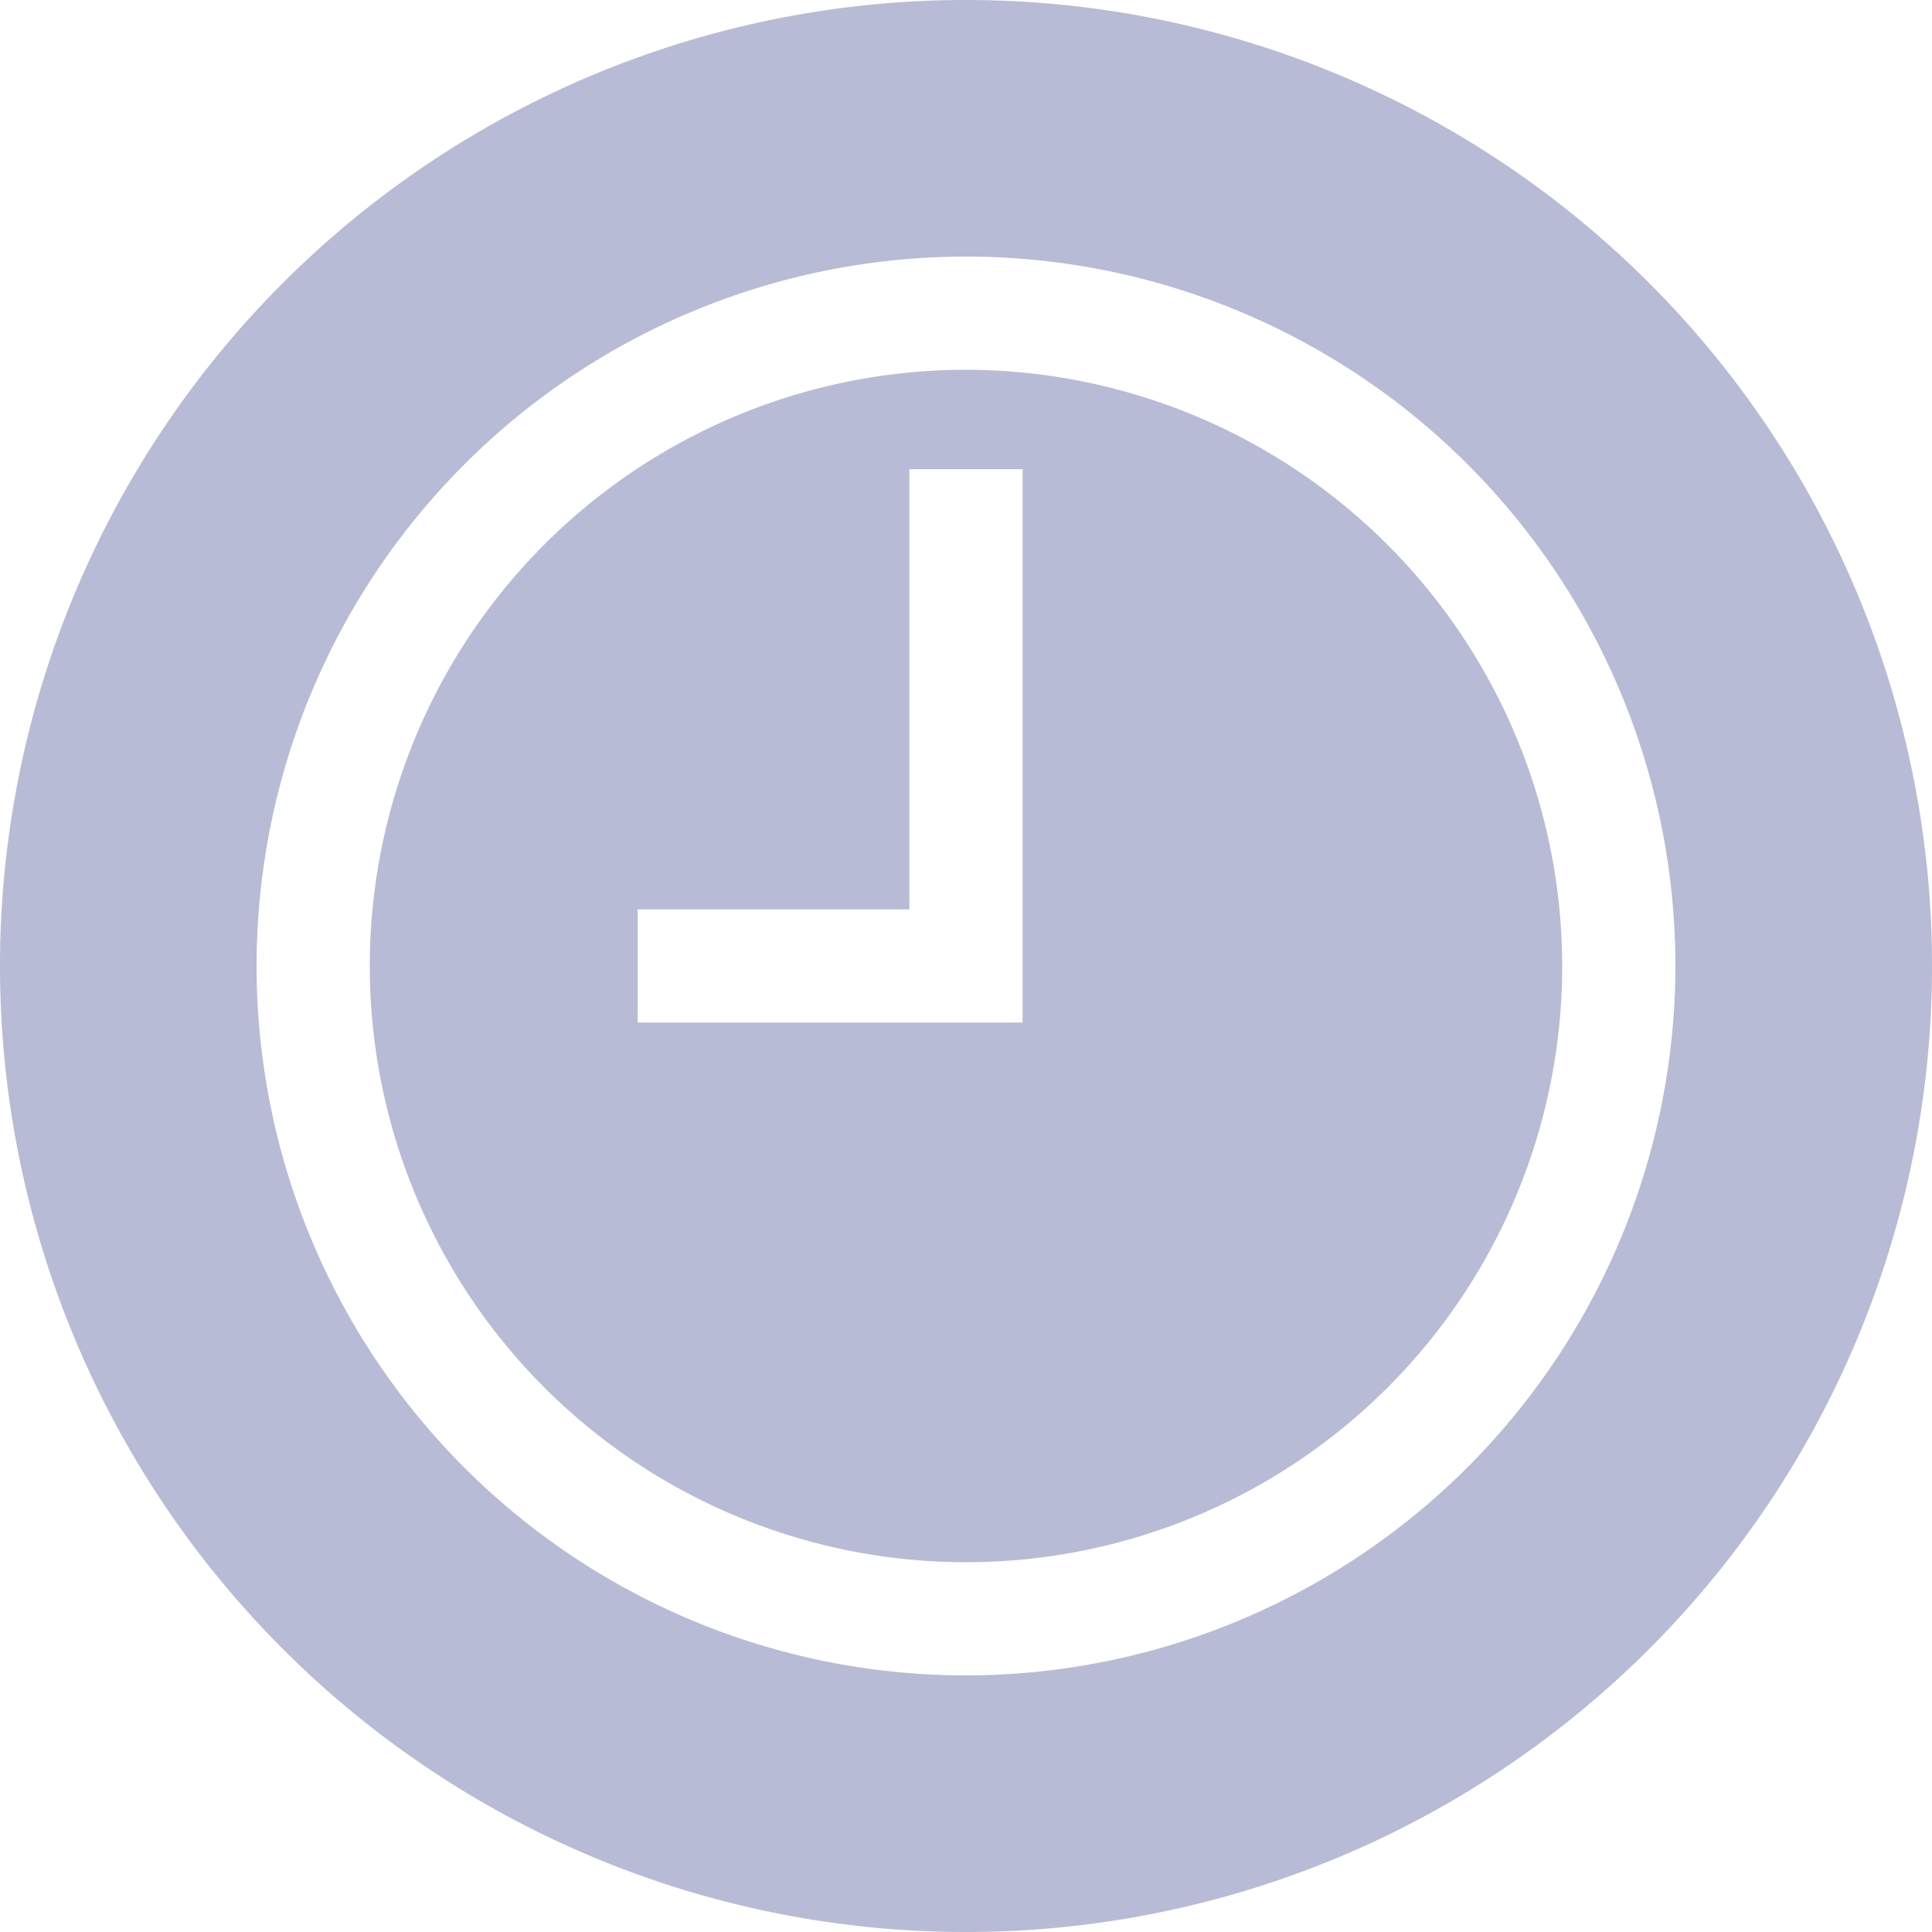 <svg xmlns="http://www.w3.org/2000/svg" xmlns:xlink="http://www.w3.org/1999/xlink" width="79" height="79" viewBox="0 0 79 79">
  <defs>
    <clipPath id="clip-path">
      <rect id="長方形_1102" data-name="長方形 1102" width="79" height="79" transform="translate(1090 1730)" fill="#b8bbd5" stroke="#707070" stroke-width="1"/>
    </clipPath>
  </defs>
  <g id="マスクグループ_24" data-name="マスクグループ 24" transform="translate(-1090 -1730)" clip-path="url(#clip-path)">
    <g id="time" transform="translate(1090 1730)">
      <path id="パス_92" data-name="パス 92" d="M45.434,21.055A24.379,24.379,0,1,0,69.813,45.434,24.407,24.407,0,0,0,45.434,21.055Zm2.314,26.693H32.01V43.119H43.119v-18h4.629Zm0,0" transform="translate(-5.934 -5.934)" fill="#b8bbd5"/>
      <path id="パス_93" data-name="パス 93" d="M67.431,11.569A39.5,39.5,0,0,0,11.569,67.431,39.5,39.5,0,0,0,67.431,11.569ZM39.5,68.508A29.008,29.008,0,1,1,68.508,39.5,29.041,29.041,0,0,1,39.5,68.508Zm0,0" fill="#b8bbd5"/>
    </g>
  </g>
</svg>
